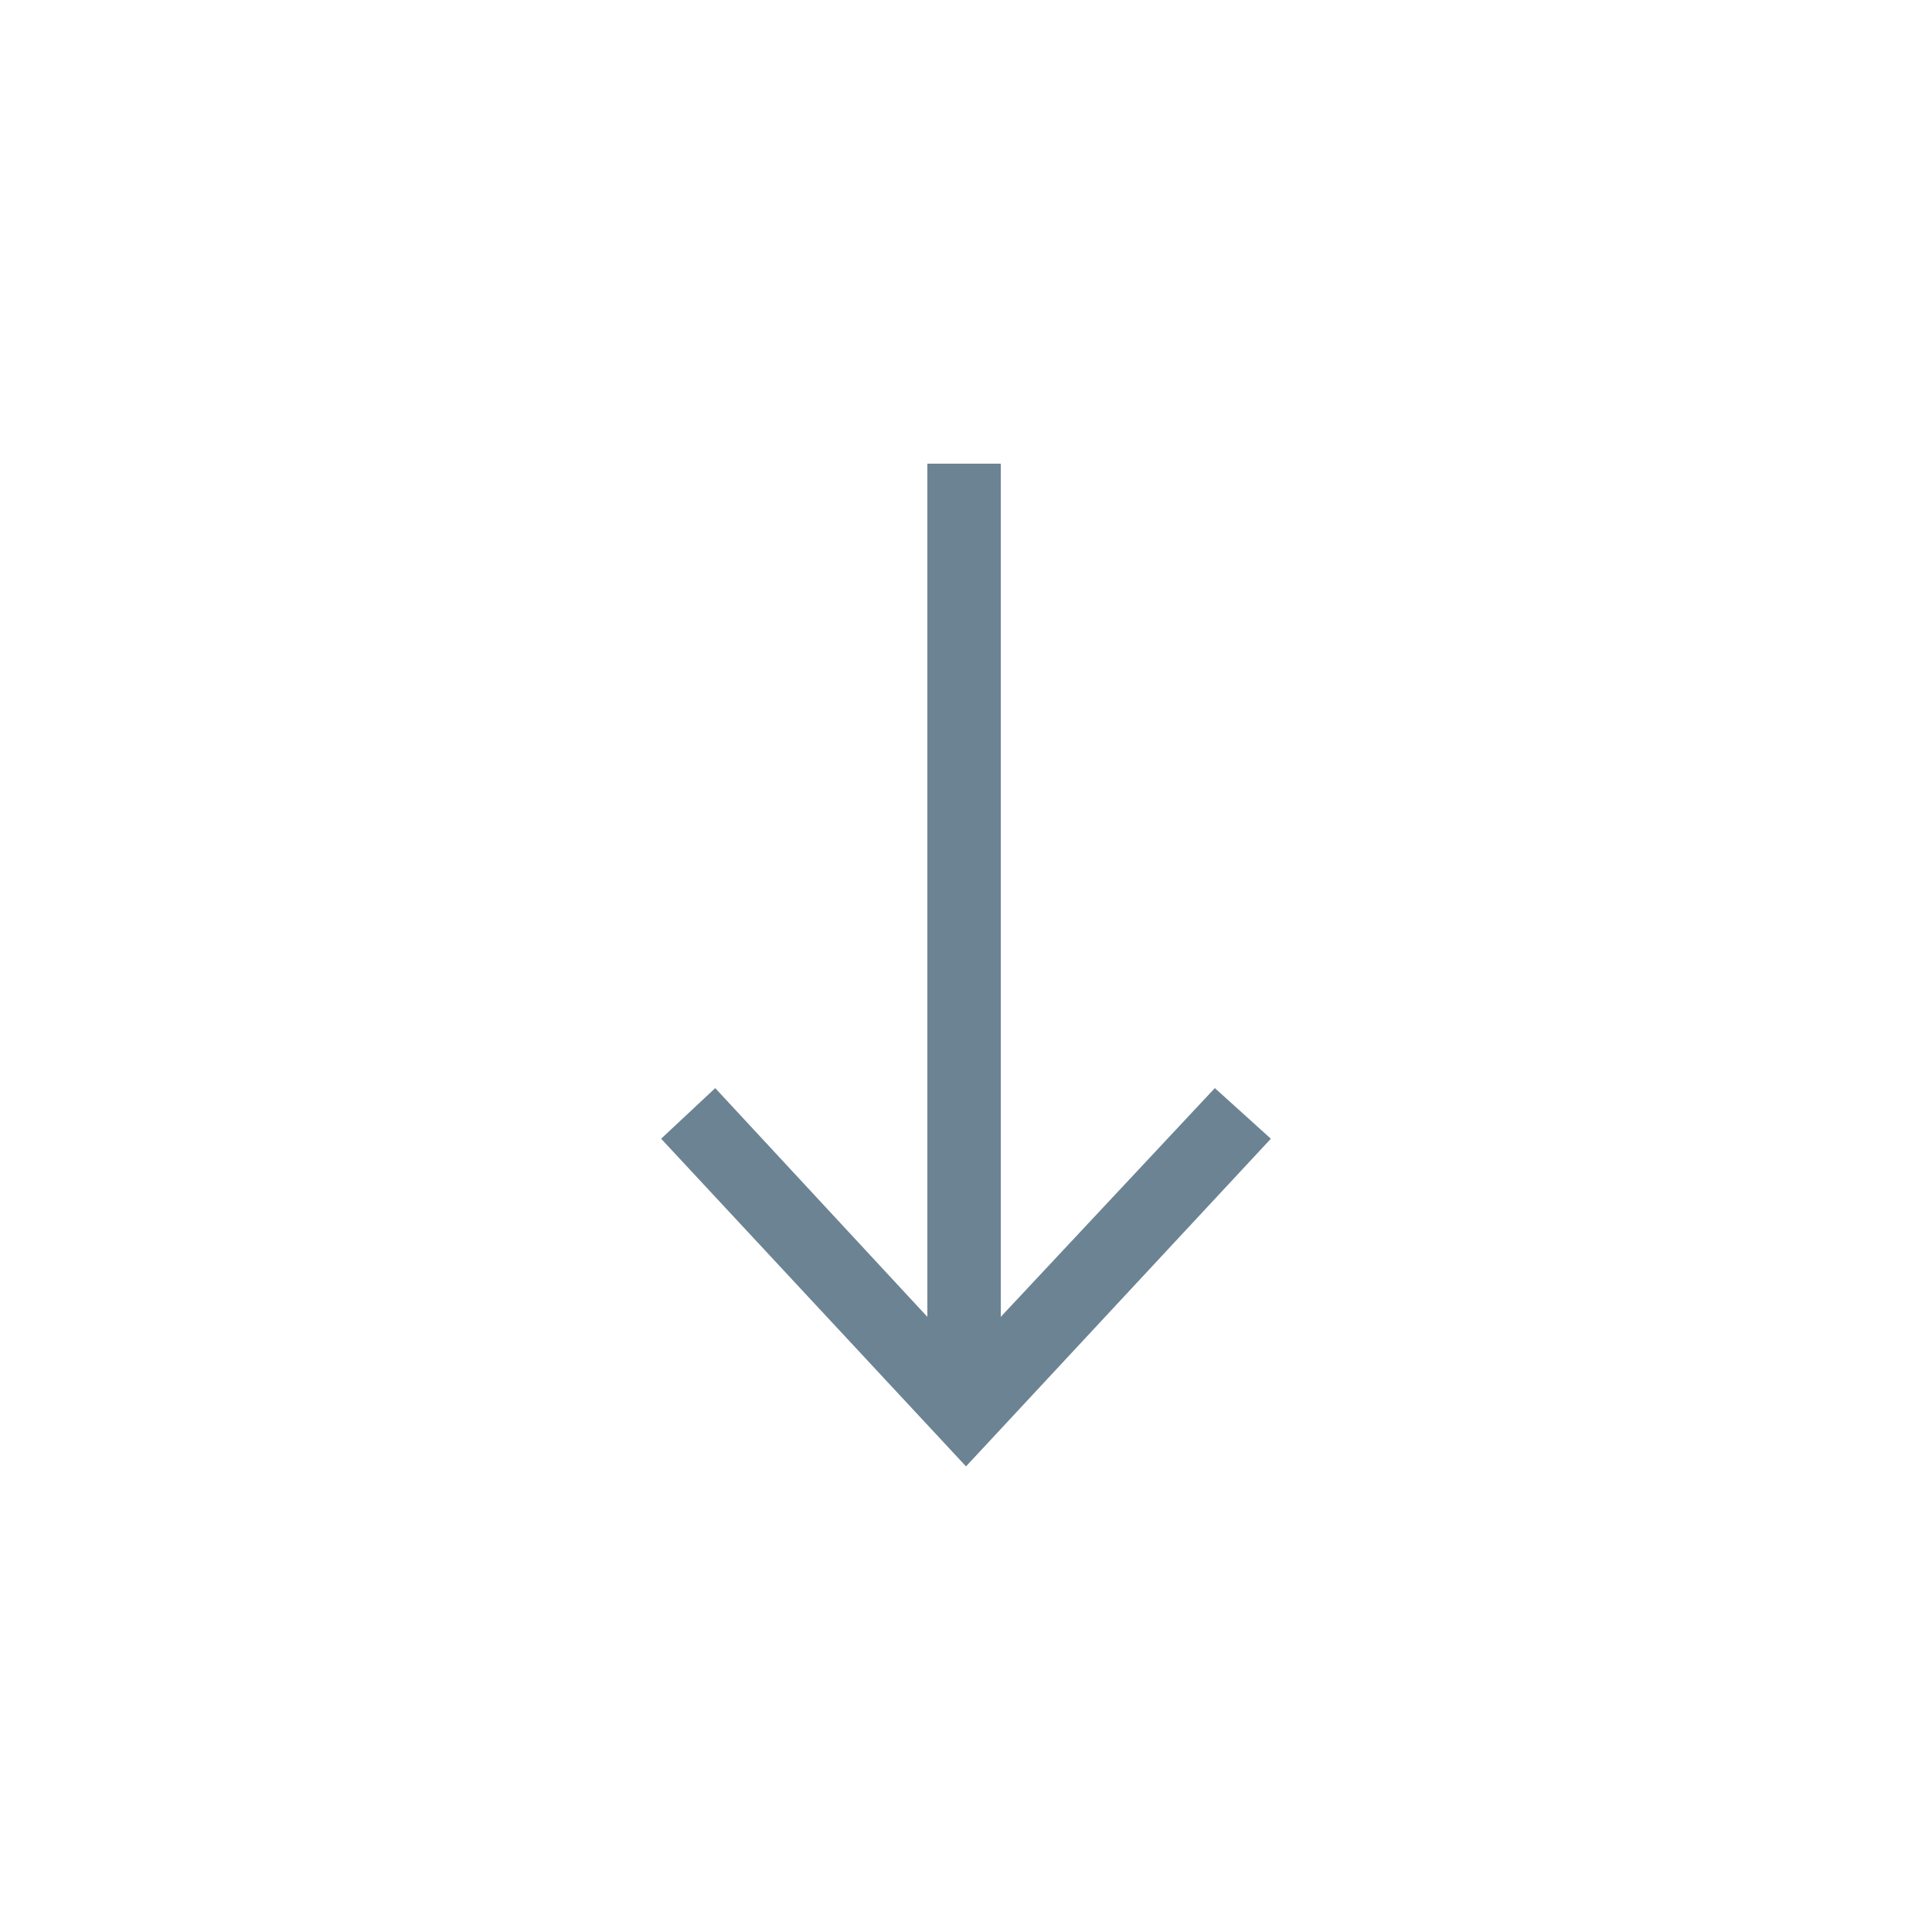 <?xml version="1.0" encoding="utf-8"?>
<!-- Generator: Adobe Illustrator 19.2.0, SVG Export Plug-In . SVG Version: 6.00 Build 0)  -->
<svg version="1.1" id="Слой_1" xmlns="http://www.w3.org/2000/svg" xmlns:xlink="http://www.w3.org/1999/xlink" x="0px" y="0px"
	 viewBox="0 0 500 500" style="enable-background:new 0 0 500 500;" xml:space="preserve">
<style type="text/css">
	.st0{fill-rule:evenodd;clip-rule:evenodd;}
	.st1{fill:none;stroke:#6c8393;stroke-miterlimit:10;}
</style>
<polygon style="fill: #6c8393;" points="328.9,294.7 250,379.5 171.1,294.7 185.1,281.6 240,340.8 240,120 259,120 259,340.8 314.4,281.6 "/>
</svg>
